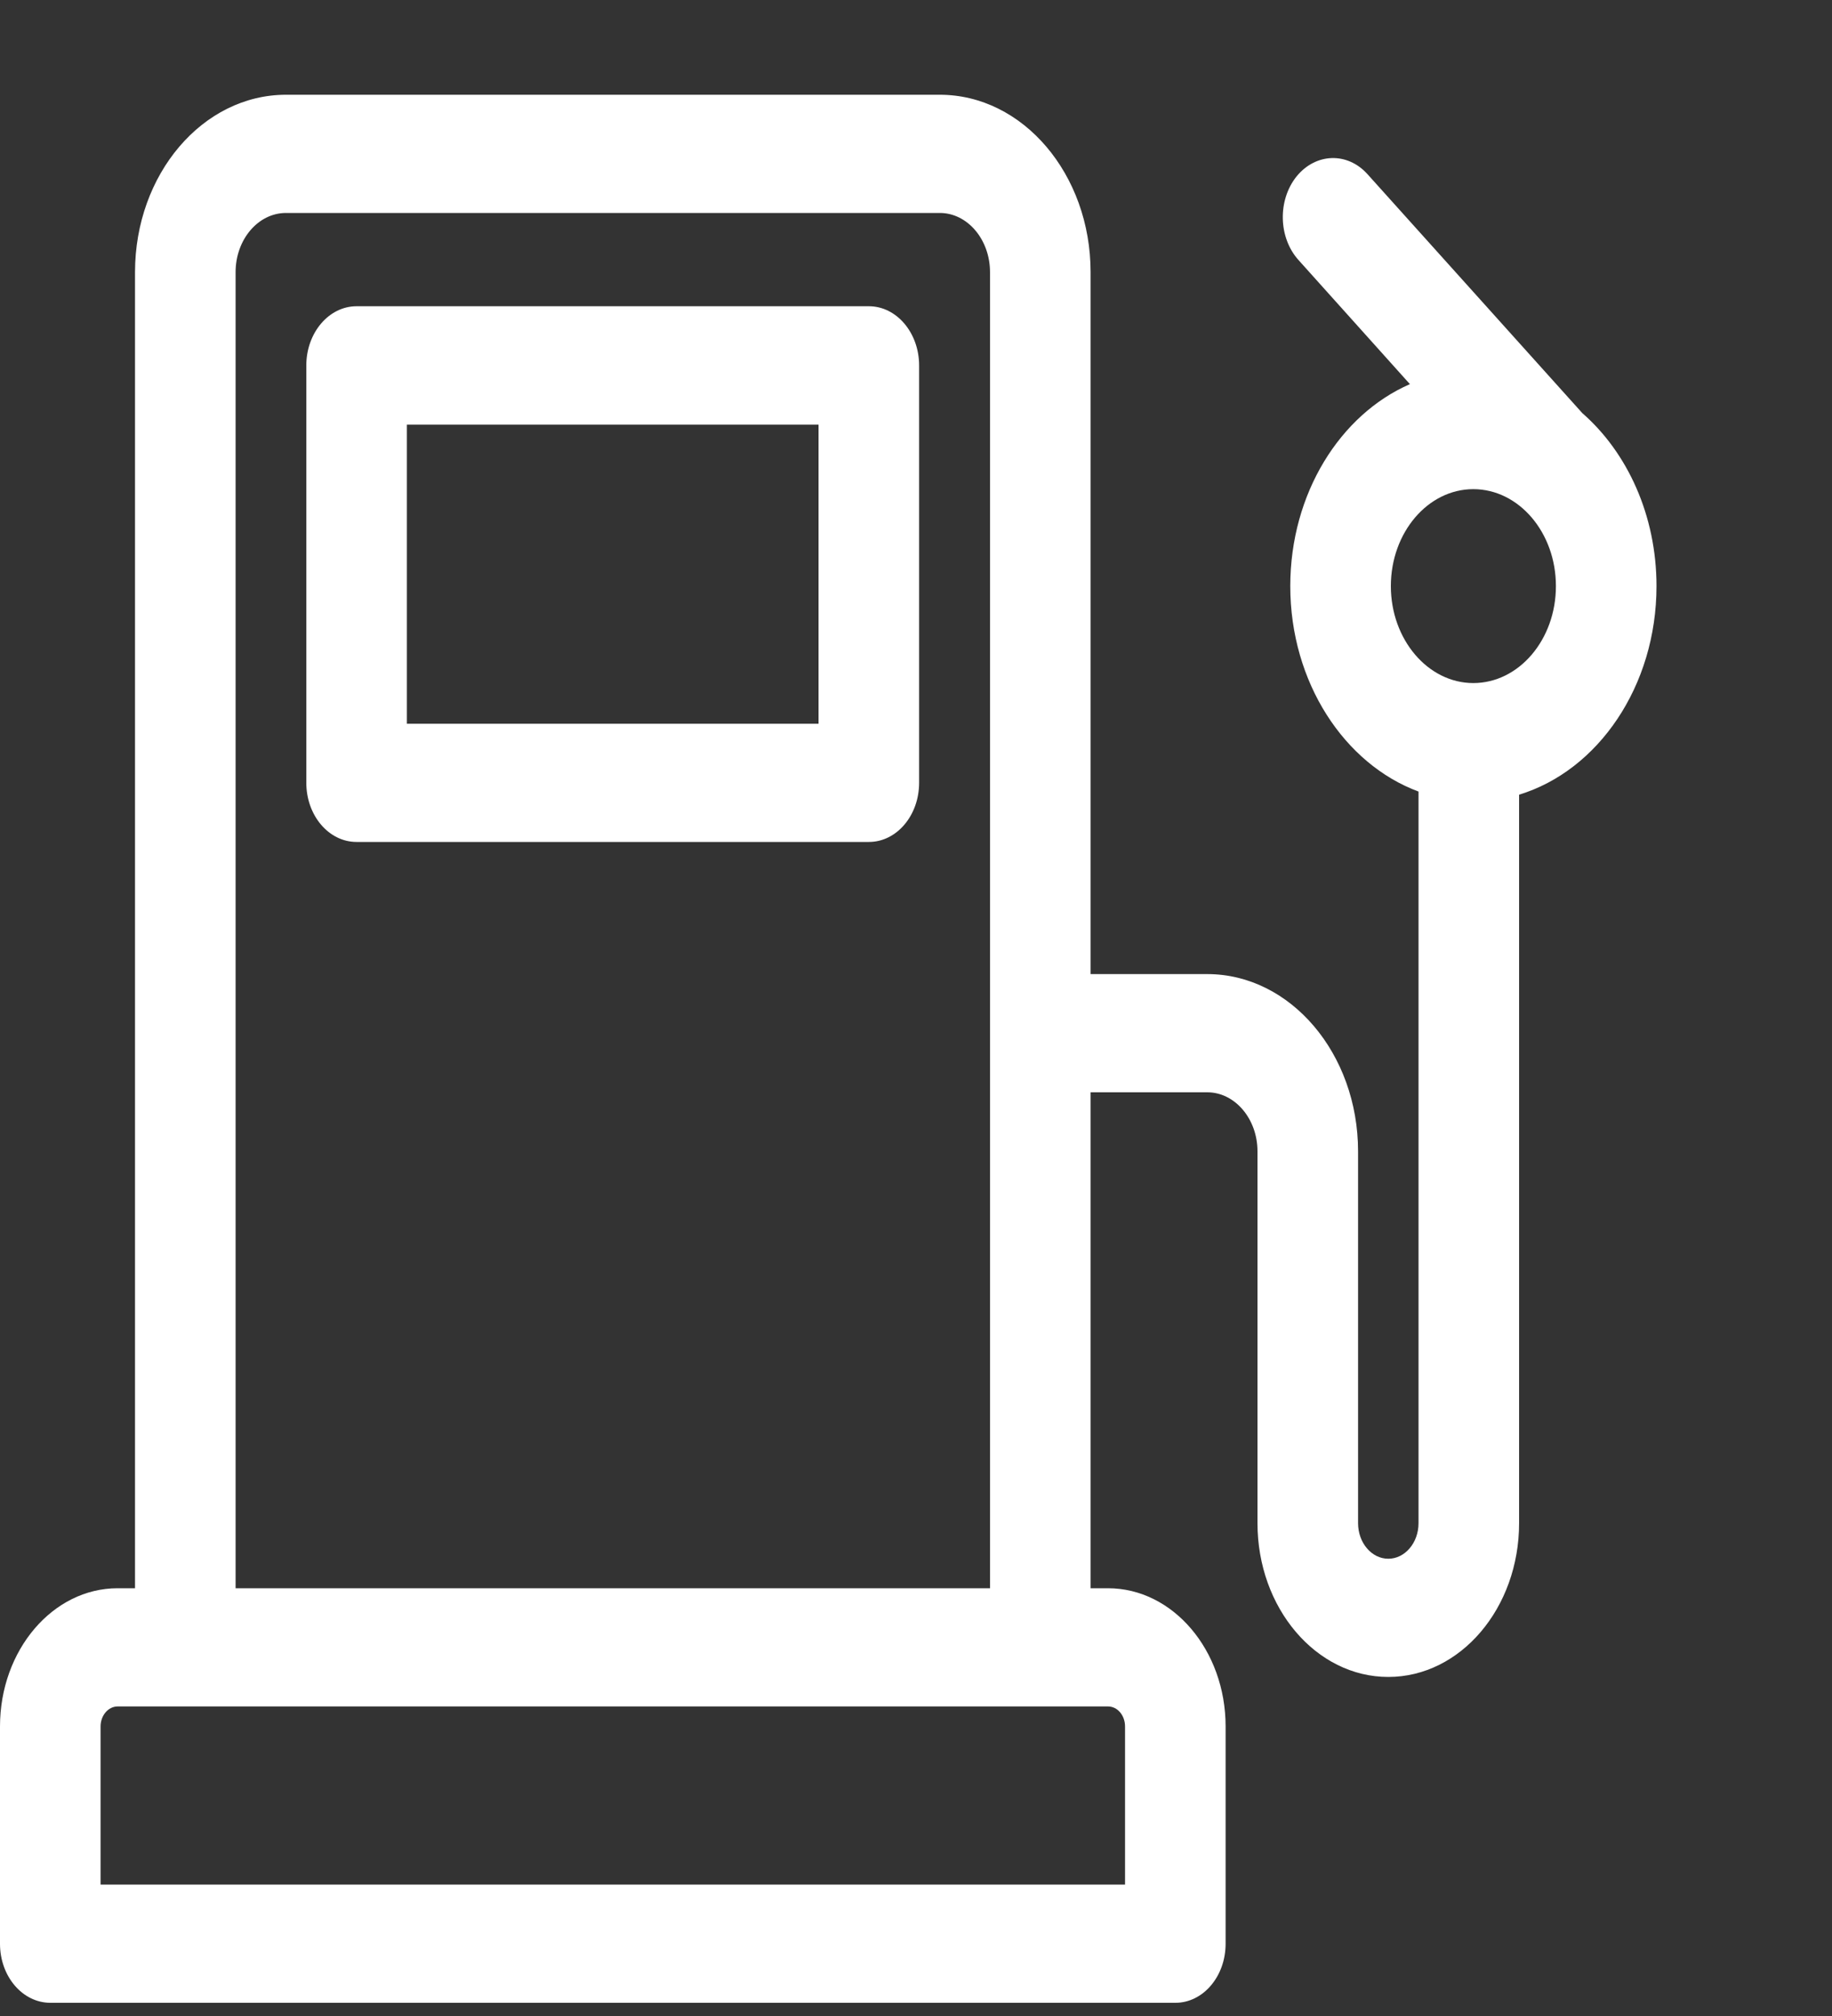 <svg xmlns="http://www.w3.org/2000/svg" width="10" height="11" viewBox="0 0 10 11" fill="none">
  <rect x="0" y="0" width="10" height="11" fill="#333333" stroke="none"/>
  <path d="M4.743 1.671H1.946C1.795 1.671 1.672 1.816 1.672 1.994V4.271C1.672 4.45 1.795 4.594 1.946 4.594H4.743C4.894 4.594 5.017 4.45 5.017 4.271V1.994C5.017 1.816 4.894 1.671 4.743 1.671ZM4.468 3.949H2.221V2.317H4.468V3.949Z" fill="white"/>
  <path d="M8.637 2.254L8.637 2.254L7.465 0.951C7.355 0.828 7.182 0.834 7.077 0.963C6.973 1.093 6.978 1.297 7.088 1.419L7.696 2.096C7.315 2.262 7.043 2.693 7.043 3.198C7.043 3.723 7.338 4.169 7.743 4.319V8.311C7.743 8.418 7.669 8.505 7.578 8.505C7.487 8.505 7.413 8.418 7.413 8.311V6.282C7.413 5.749 7.044 5.315 6.59 5.315H5.953V1.485C5.953 0.951 5.584 0.517 5.13 0.517H1.561C1.106 0.517 0.737 0.951 0.737 1.485V8.666H0.642C0.288 8.666 0 9.004 0 9.42V10.606C0 10.784 0.123 10.928 0.275 10.928H6.416C6.567 10.928 6.69 10.784 6.69 10.606V9.42C6.69 9.004 6.402 8.666 6.048 8.666H5.953V5.96H6.59C6.741 5.96 6.864 6.105 6.864 6.282V8.311C6.864 8.774 7.184 9.15 7.578 9.15C7.972 9.15 8.292 8.774 8.292 8.311V4.336C8.723 4.205 9.042 3.744 9.042 3.198C9.042 2.812 8.883 2.469 8.637 2.254ZM5.404 8.666H1.286V1.485C1.286 1.307 1.409 1.162 1.561 1.162H5.13C5.281 1.162 5.404 1.307 5.404 1.485C5.404 1.609 5.404 8.557 5.404 8.666ZM6.141 9.42V10.283H0.549V9.42C0.549 9.36 0.591 9.311 0.642 9.311C0.855 9.311 5.793 9.311 6.048 9.311C6.1 9.311 6.141 9.36 6.141 9.42ZM8.042 3.727C7.795 3.727 7.592 3.49 7.592 3.198C7.592 2.906 7.794 2.669 8.042 2.669C8.291 2.669 8.493 2.906 8.493 3.198C8.493 3.49 8.291 3.727 8.042 3.727Z" fill="white"/>
</svg>